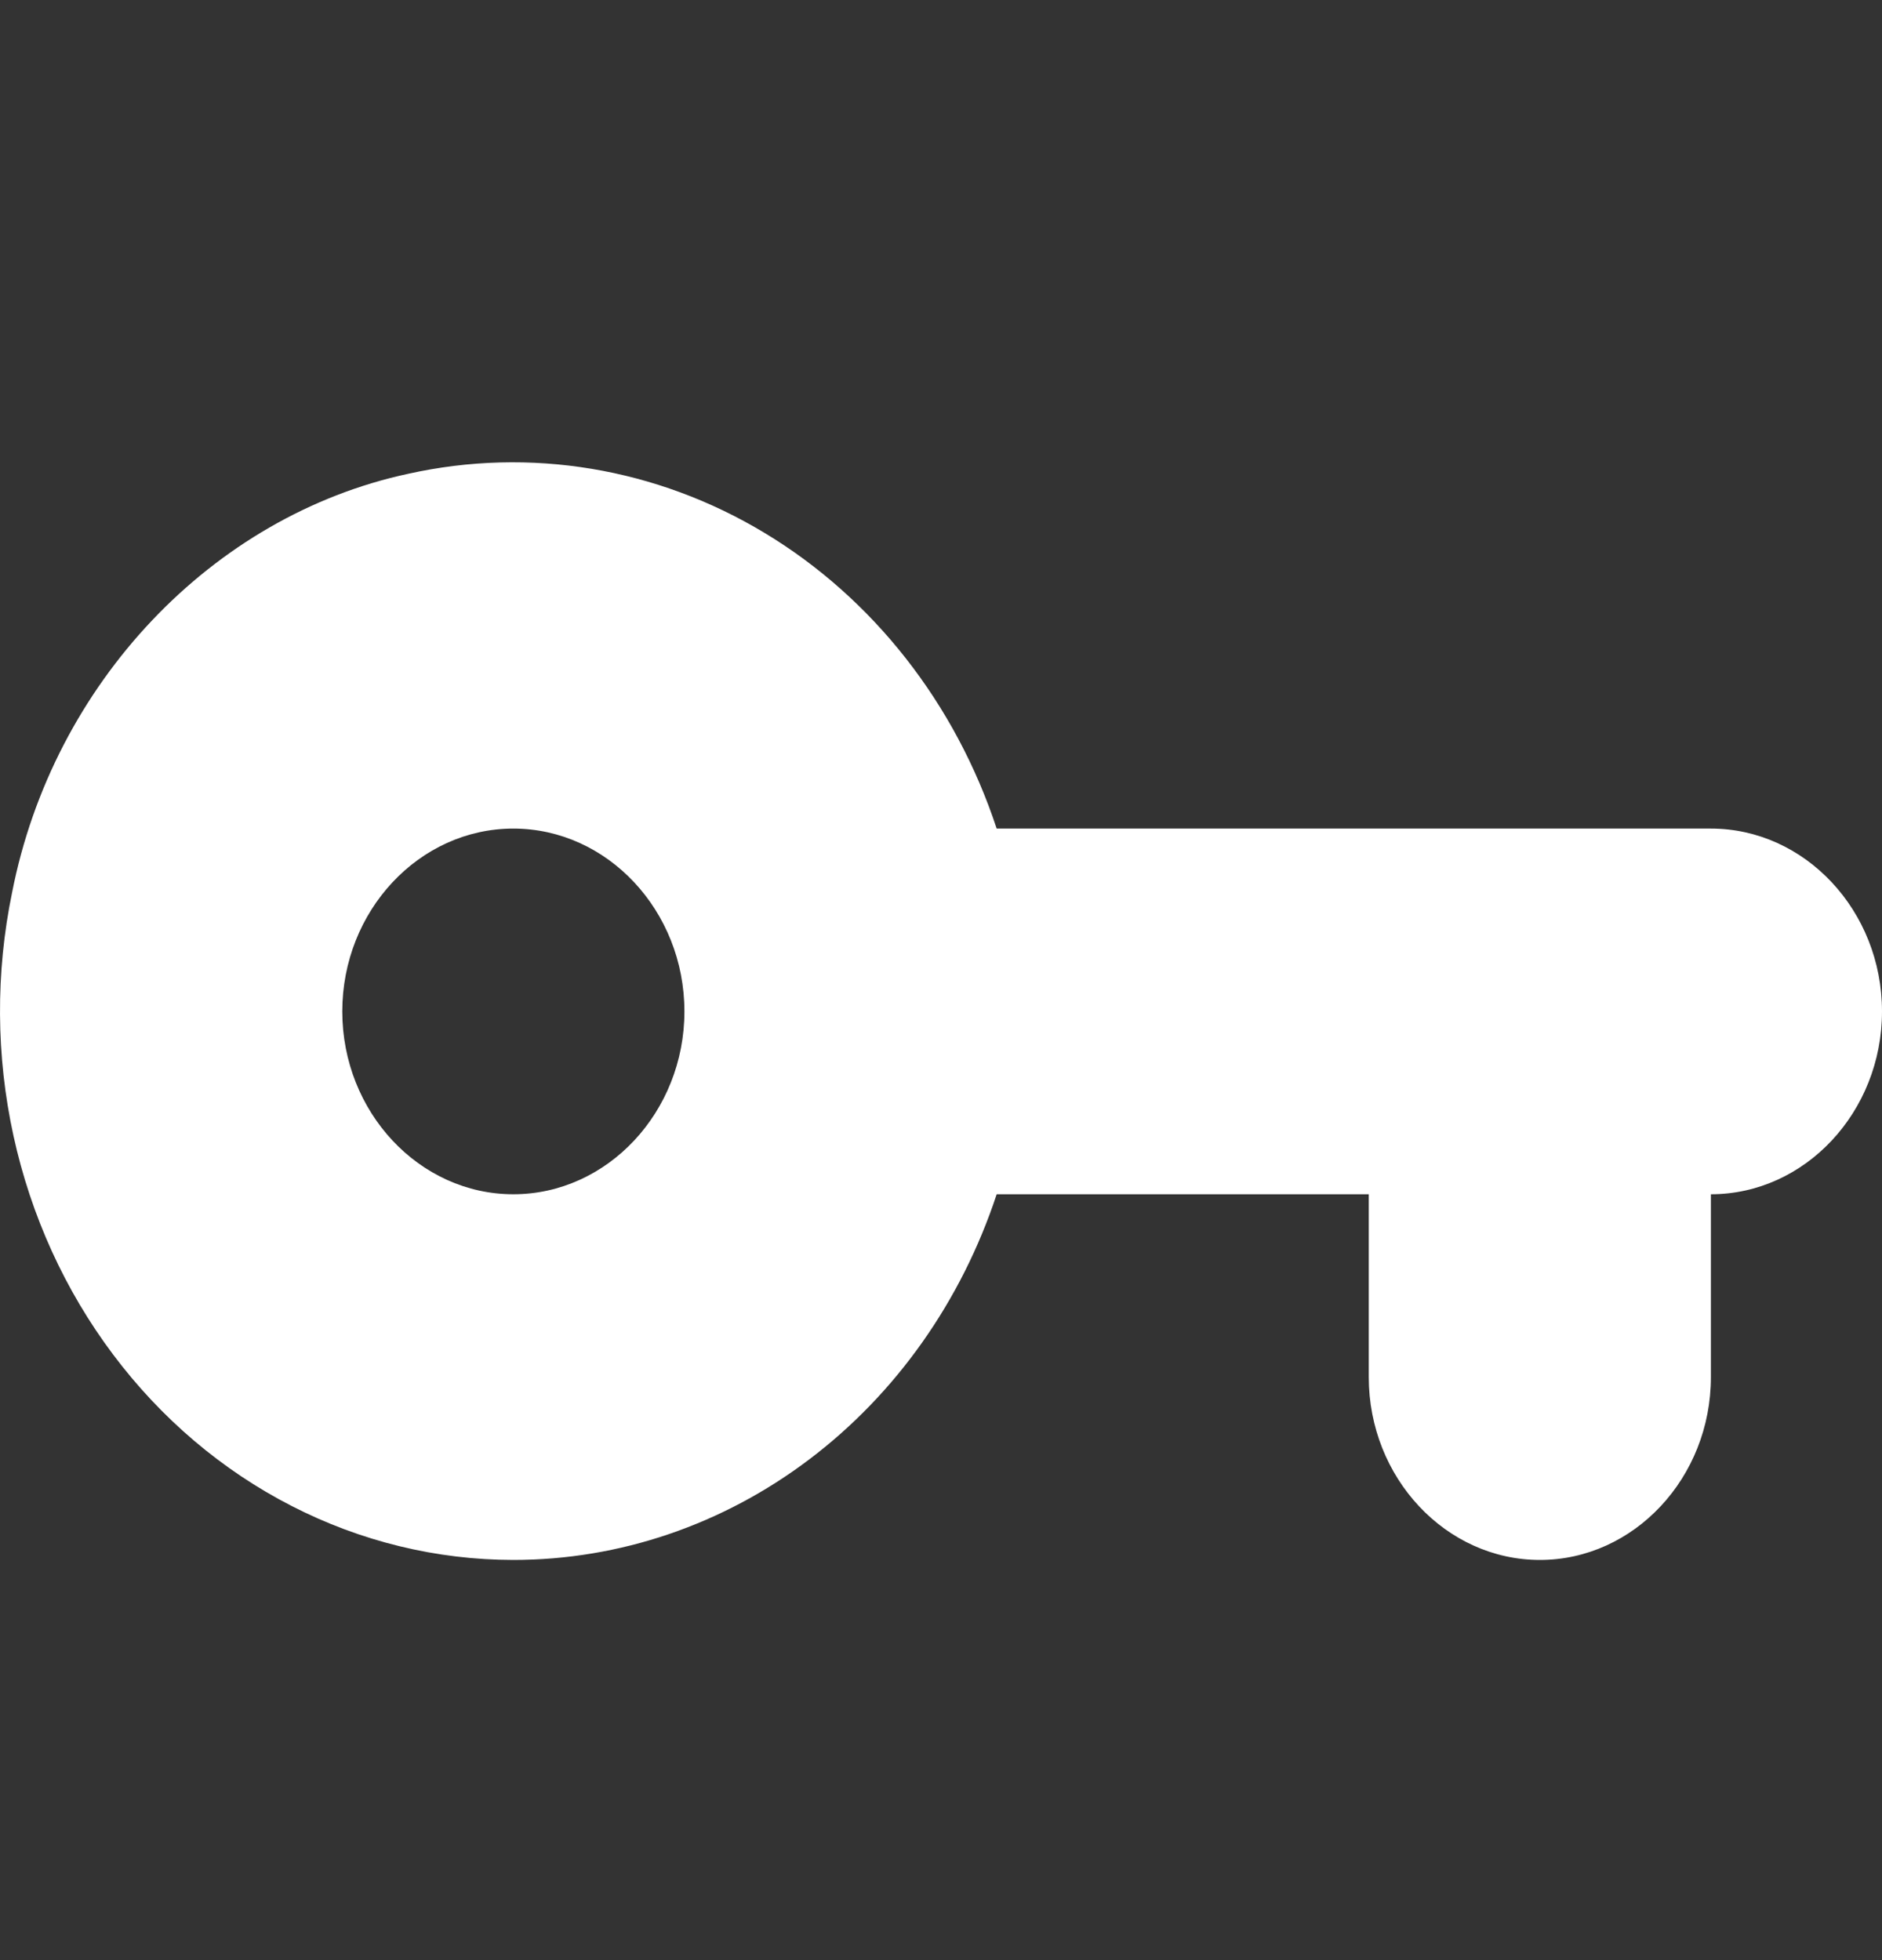 <svg width="24" height="25" viewBox="0 0 24 25" fill="none" xmlns="http://www.w3.org/2000/svg">
<rect x="0" y="0" width="24" height="25" fill="#333333" stroke="none"/>
<path d="M12.71 10.568C12.183 8.97 11.132 7.63 9.752 6.798C8.372 5.966 6.756 5.698 5.205 6.043C2.706 6.58 0.677 8.714 0.154 11.384C-0.057 12.407 -0.051 13.467 0.172 14.487C0.395 15.507 0.829 16.46 1.443 17.277C2.056 18.094 2.833 18.753 3.716 19.206C4.599 19.66 5.566 19.895 6.546 19.896C7.899 19.896 9.218 19.448 10.322 18.612C11.426 17.777 12.26 16.596 12.71 15.232H17.455V17.564C17.455 18.847 18.437 19.896 19.637 19.896C20.837 19.896 21.818 18.847 21.818 17.564V15.232C23.018 15.232 24 14.182 24 12.9C24 11.617 23.018 10.568 21.818 10.568H12.71ZM6.546 15.232C5.346 15.232 4.365 14.182 4.365 12.9C4.365 11.617 5.346 10.568 6.546 10.568C7.746 10.568 8.728 11.617 8.728 12.9C8.728 14.182 7.746 15.232 6.546 15.232Z" fill="white"/>
</svg>
